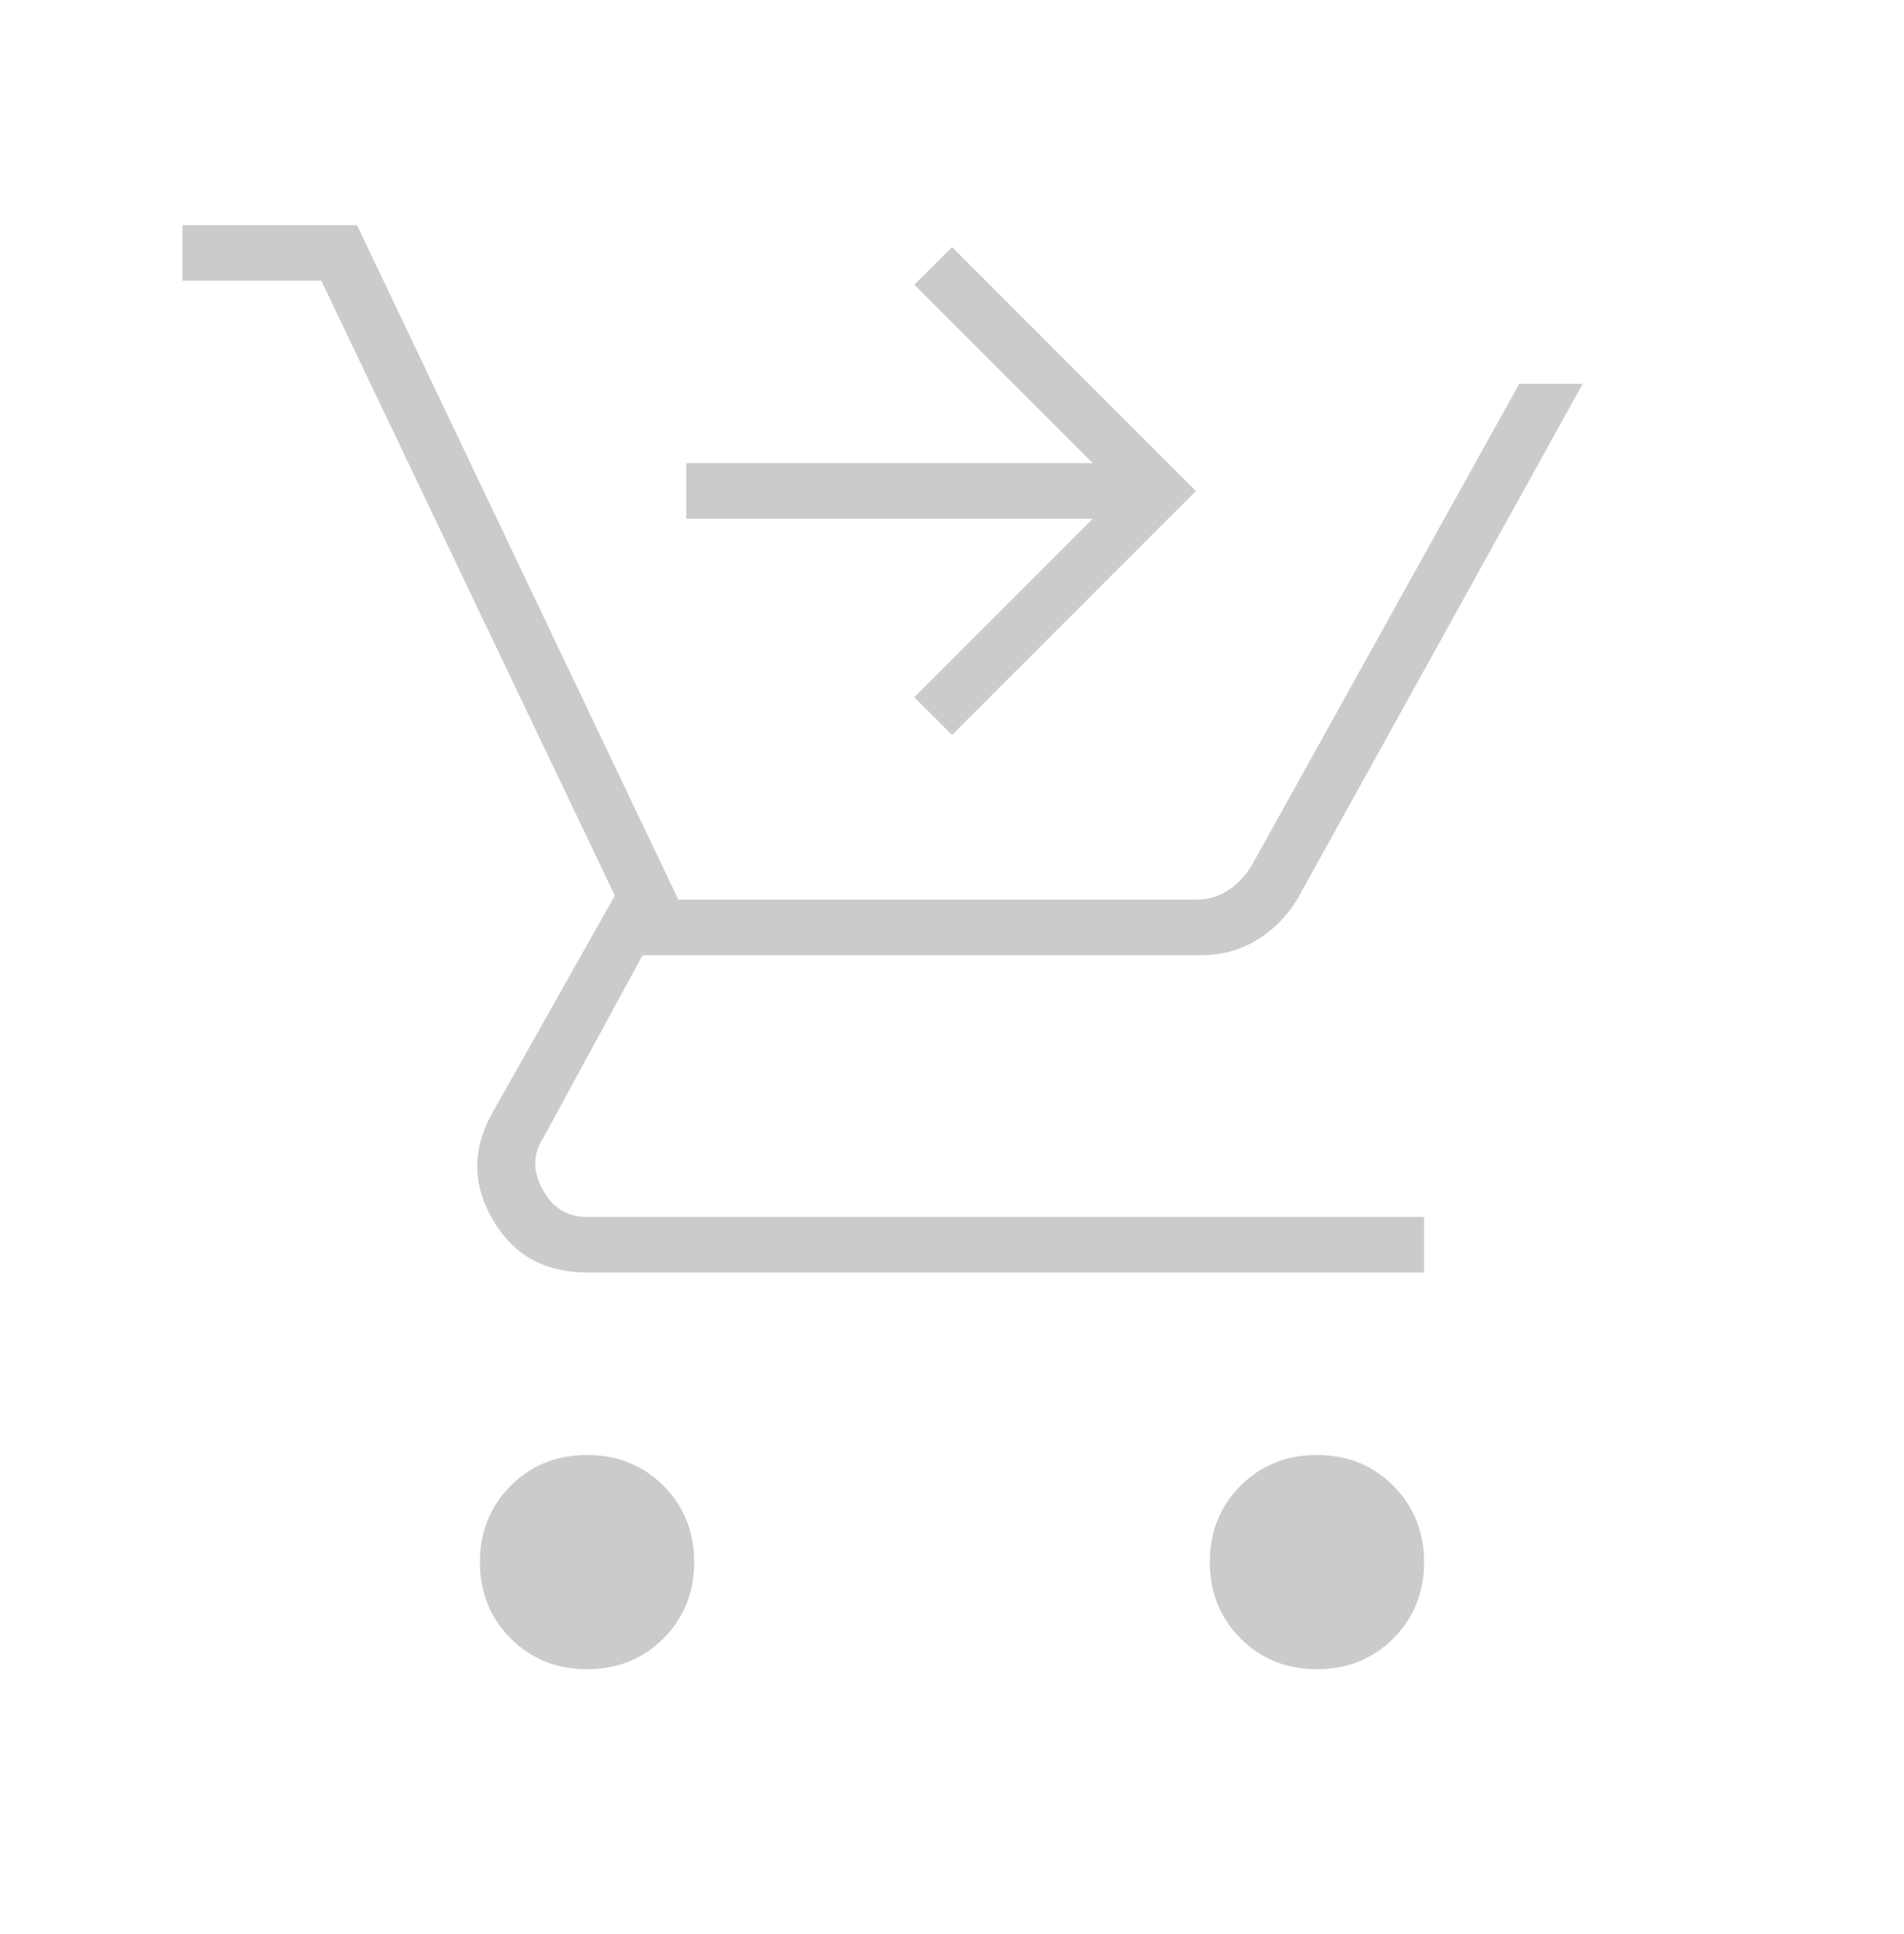 <svg width="64" height="65" viewBox="0 0 64 65" fill="none" xmlns="http://www.w3.org/2000/svg">
<path d="M32 24.7L30.733 23.433L36.733 17.433H23.067V15.567H36.733L30.733 9.567L32 8.3L40.2 16.5L32 24.7ZM19.733 56.1C18.711 56.1 17.856 55.755 17.167 55.067C16.478 54.378 16.133 53.522 16.133 52.5C16.133 51.478 16.478 50.622 17.167 49.933C17.856 49.244 18.711 48.9 19.733 48.9C20.756 48.9 21.611 49.244 22.3 49.933C22.989 50.622 23.333 51.478 23.333 52.5C23.333 53.522 22.989 54.378 22.3 55.067C21.611 55.755 20.756 56.1 19.733 56.1ZM44.267 56.1C43.244 56.1 42.389 55.755 41.7 55.067C41.011 54.378 40.667 53.522 40.667 52.5C40.667 51.478 41.011 50.622 41.7 49.933C42.389 49.244 43.244 48.9 44.267 48.9C45.289 48.9 46.144 49.244 46.833 49.933C47.522 50.622 47.867 51.478 47.867 52.5C47.867 53.522 47.522 54.378 46.833 55.067C46.144 55.755 45.289 56.1 44.267 56.1ZM6.133 9.433V7.567H12L22.8 30.233H40.2C40.6 30.233 40.956 30.133 41.267 29.933C41.578 29.733 41.844 29.456 42.067 29.1L51.067 12.9H53.2L43.6 30.233C43.244 30.811 42.789 31.267 42.233 31.6C41.678 31.933 41.067 32.1 40.4 32.1H21.6L18.267 38.233C17.911 38.767 17.9 39.344 18.233 39.967C18.567 40.589 19.067 40.9 19.733 40.9H47.867V42.767H19.733C18.311 42.767 17.256 42.178 16.567 41C15.878 39.822 15.867 38.633 16.533 37.433L20.667 30.1L10.8 9.433H6.133Z" fill="#CBCBCB"/>
</svg>
